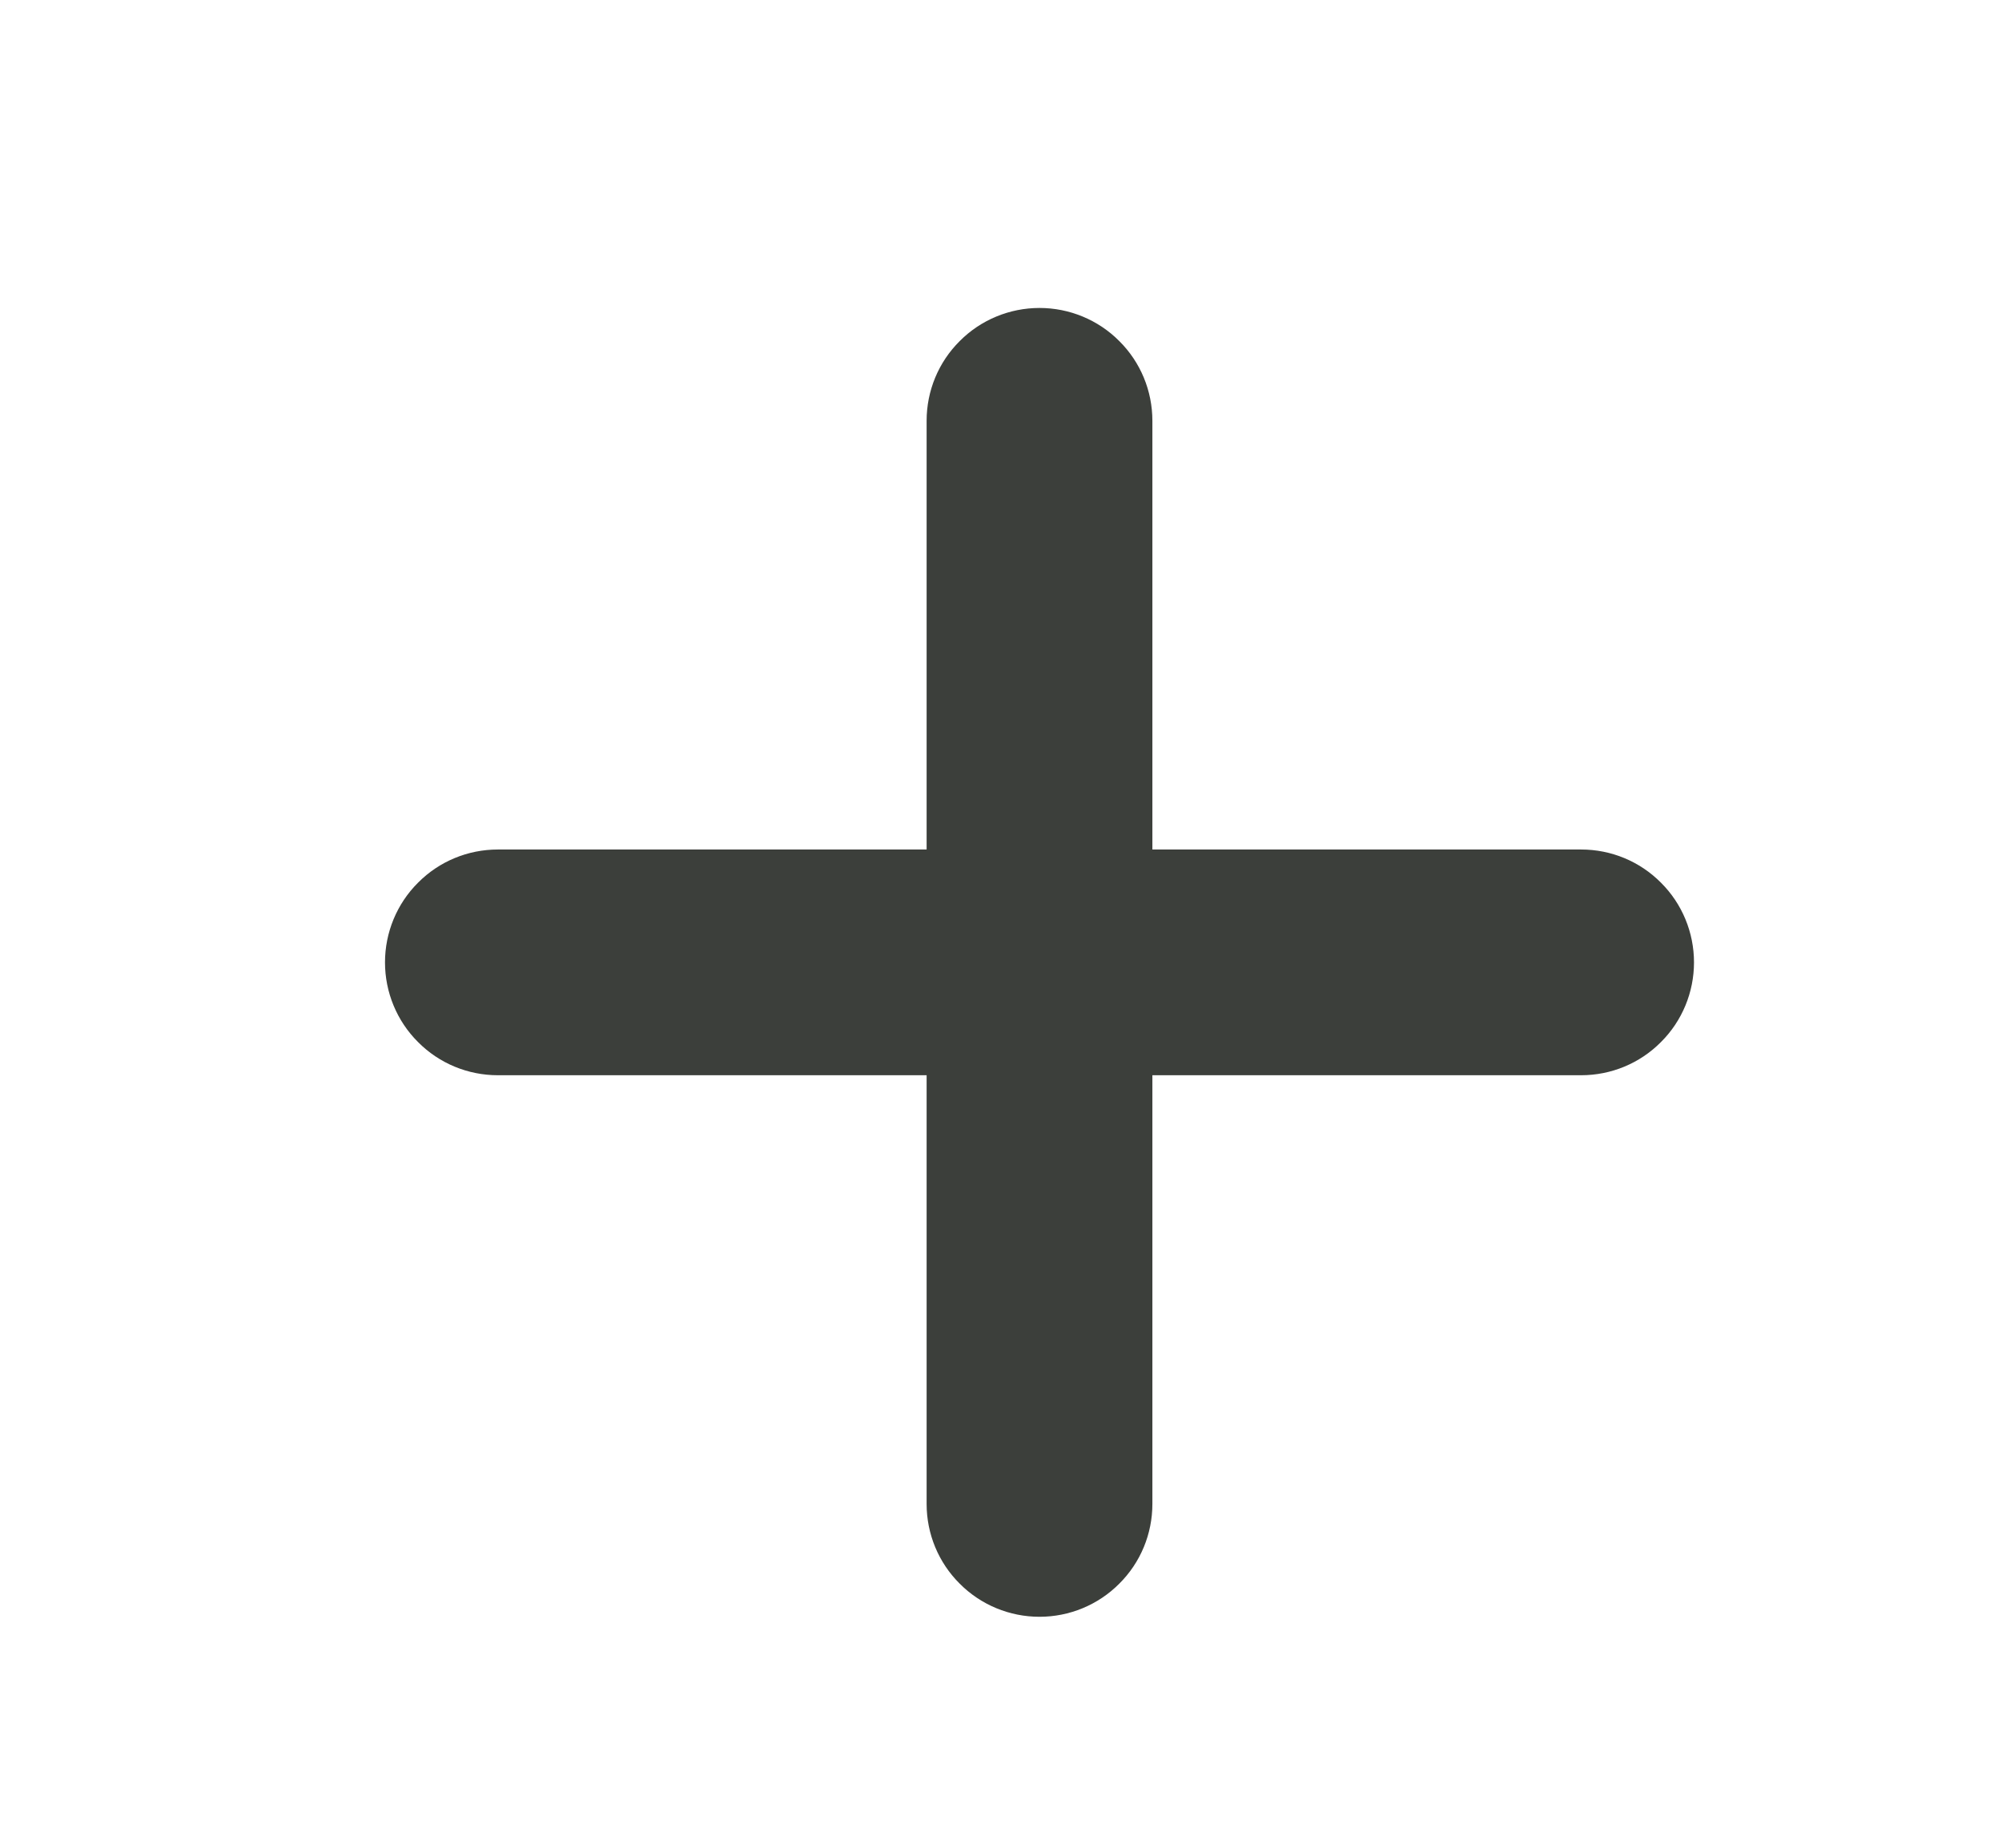 <svg width="13" height="12" viewBox="0 0 13 12" fill="none" xmlns="http://www.w3.org/2000/svg">
<path d="M3.233 6.983H6.017V9.767C6.017 9.962 6.094 10.148 6.232 10.285C6.369 10.423 6.556 10.5 6.75 10.5C6.944 10.5 7.131 10.423 7.268 10.285C7.406 10.148 7.483 9.962 7.483 9.767V6.983H10.267C10.462 6.983 10.648 6.906 10.785 6.768C10.923 6.631 11 6.444 11 6.25C11 6.056 10.923 5.869 10.785 5.732C10.648 5.594 10.462 5.517 10.267 5.517H7.483V2.733C7.483 2.538 7.406 2.352 7.268 2.215C7.131 2.077 6.944 2 6.75 2C6.556 2 6.369 2.077 6.232 2.215C6.094 2.352 6.017 2.538 6.017 2.733V5.517H3.233C3.038 5.517 2.852 5.594 2.715 5.732C2.577 5.869 2.5 6.056 2.5 6.25C2.5 6.444 2.577 6.631 2.715 6.768C2.852 6.906 3.038 6.983 3.233 6.983Z" fill="#3C3F3B"/>
</svg>
